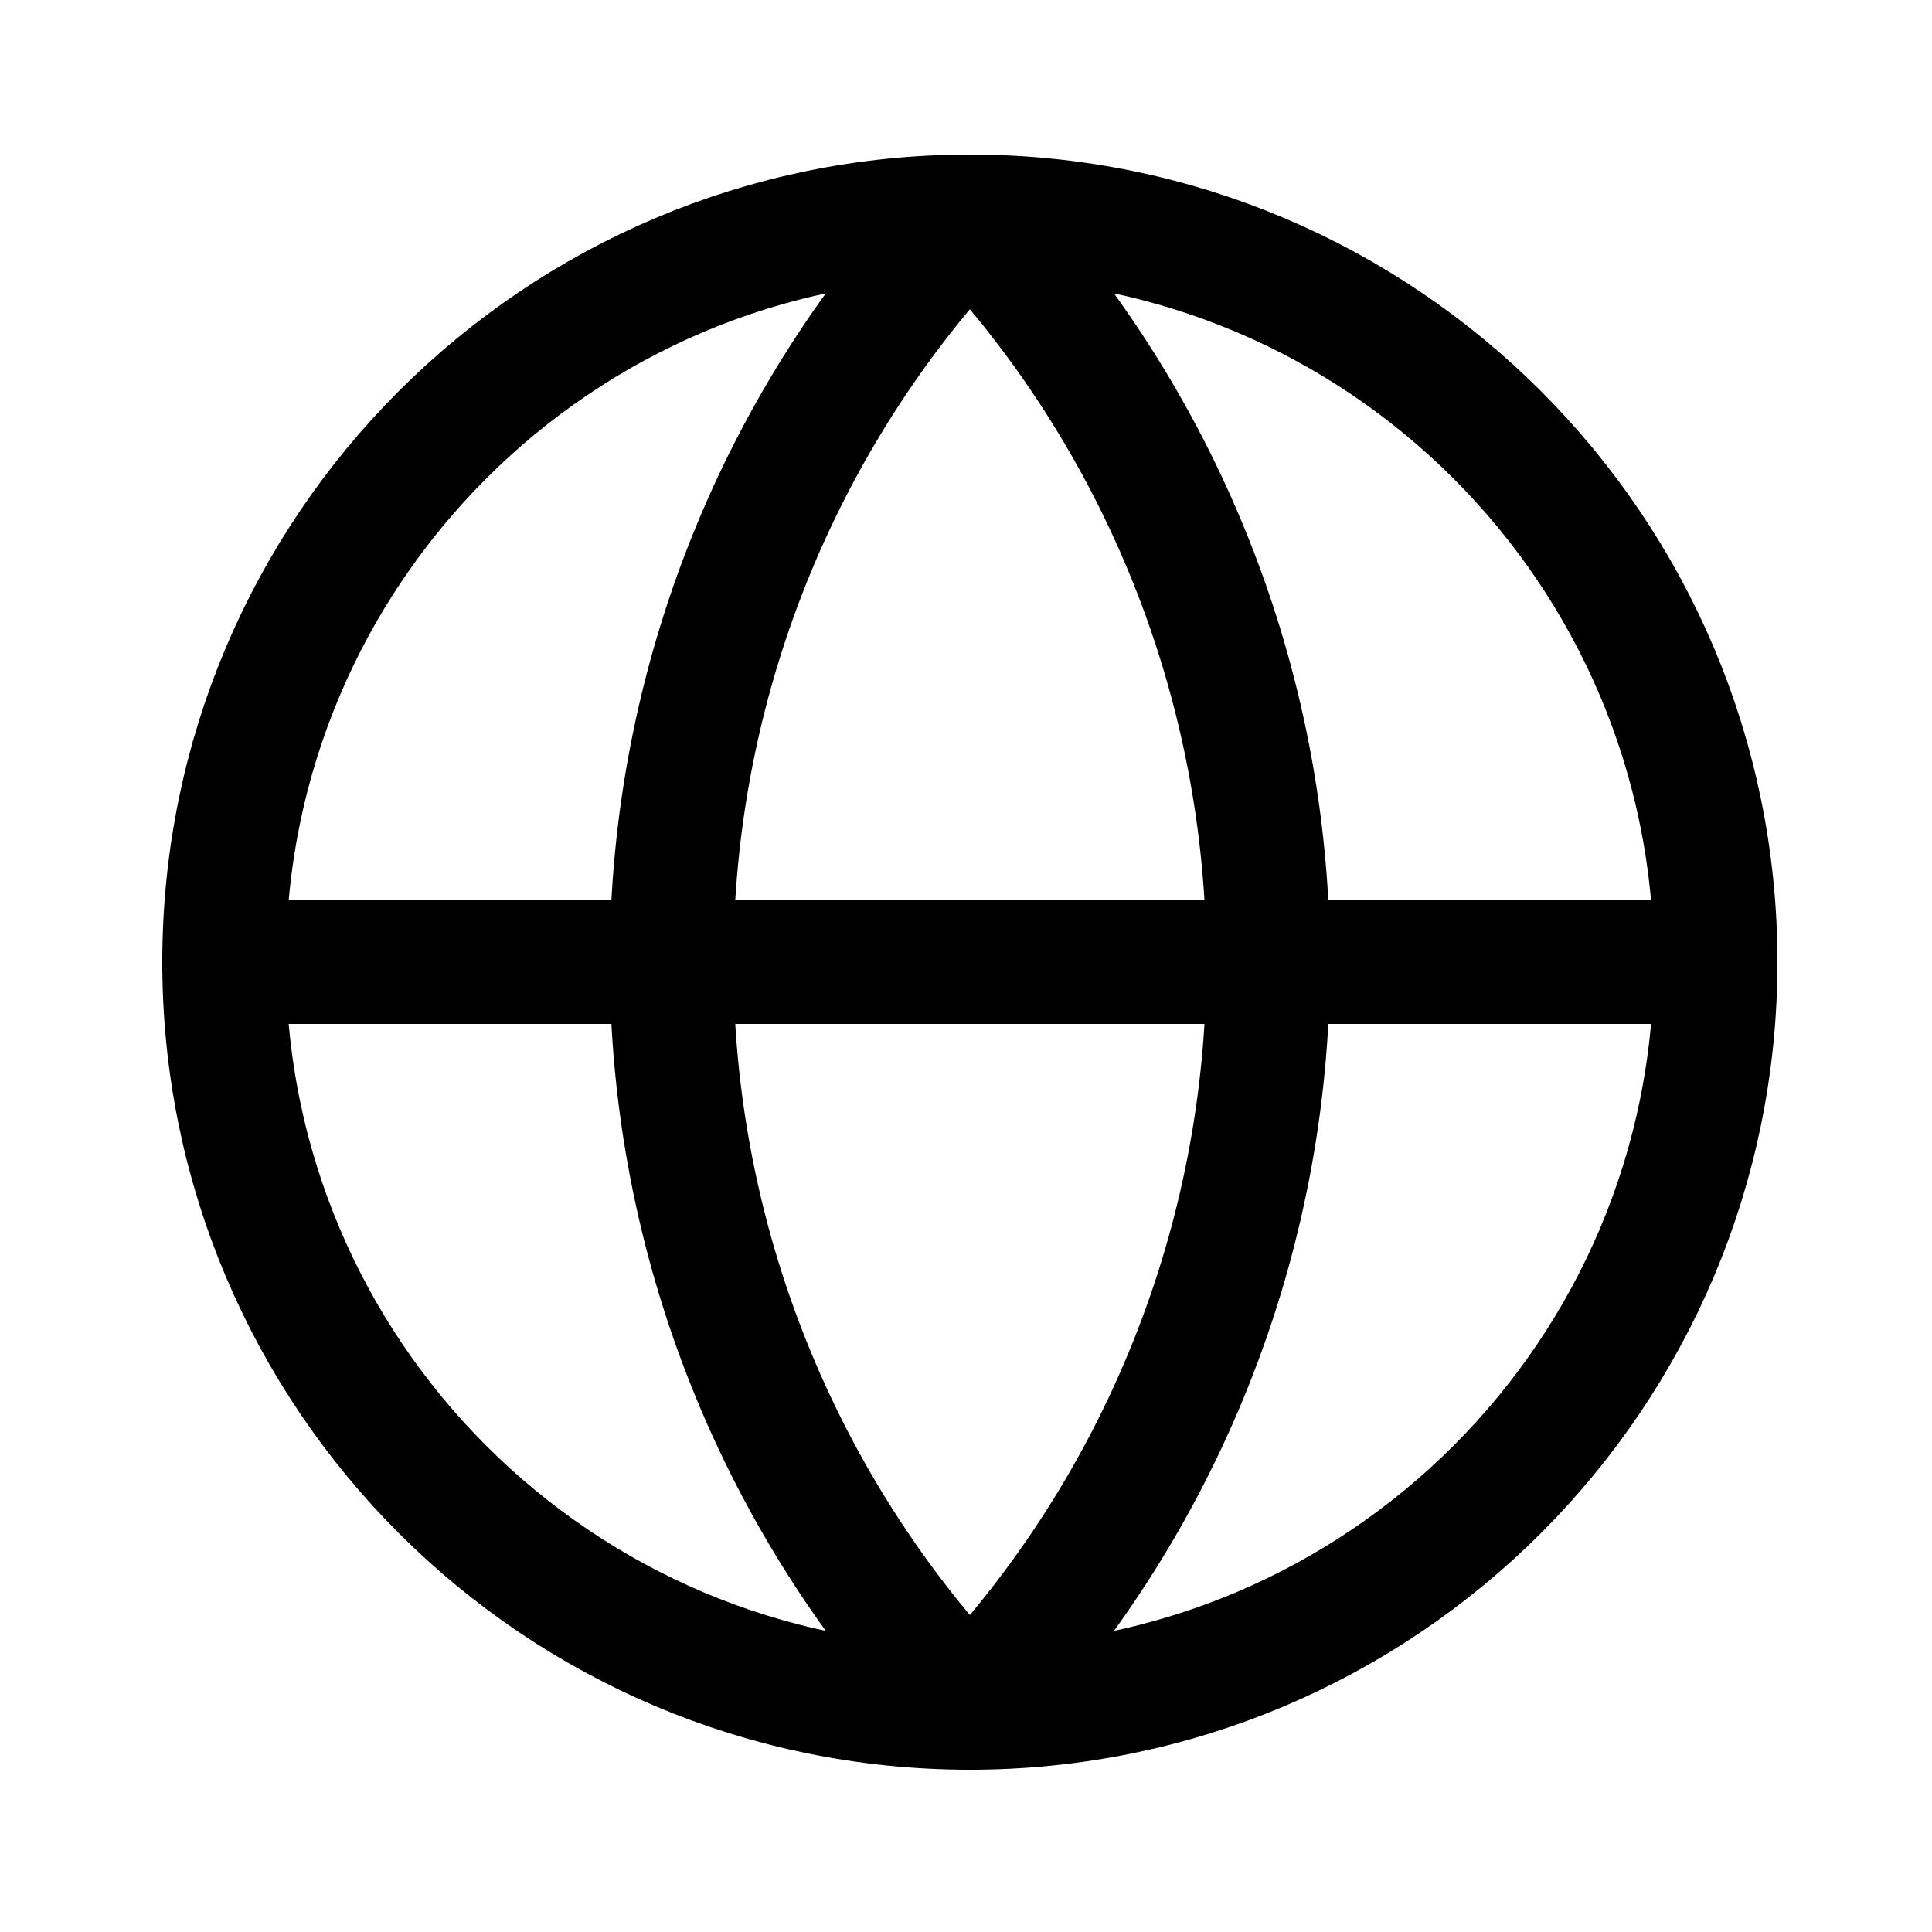 <svg width="250" height="250" viewBox="0 0 250 250" fill="none" xmlns="http://www.w3.org/2000/svg">
<path d="M125.5 221C178.795 221 222 177.795 222 124.5C222 71.204 178.795 28 125.5 28C72.204 28 29 71.204 29 124.5C29 177.795 72.204 221 125.5 221Z" stroke="black" stroke-width="16" stroke-linecap="round" stroke-linejoin="round"/>
<path d="M125.5 28C100.721 54.018 86.9 88.57 86.9 124.5C86.9 160.429 100.721 194.982 125.5 221C150.279 194.982 164.1 160.429 164.1 124.5C164.1 88.57 150.279 54.018 125.5 28Z" stroke="black" stroke-width="16" stroke-linecap="round" stroke-linejoin="round"/>
<path d="M29 124.5H222" stroke="black" stroke-width="16" stroke-linecap="round" stroke-linejoin="round"/>
</svg>
